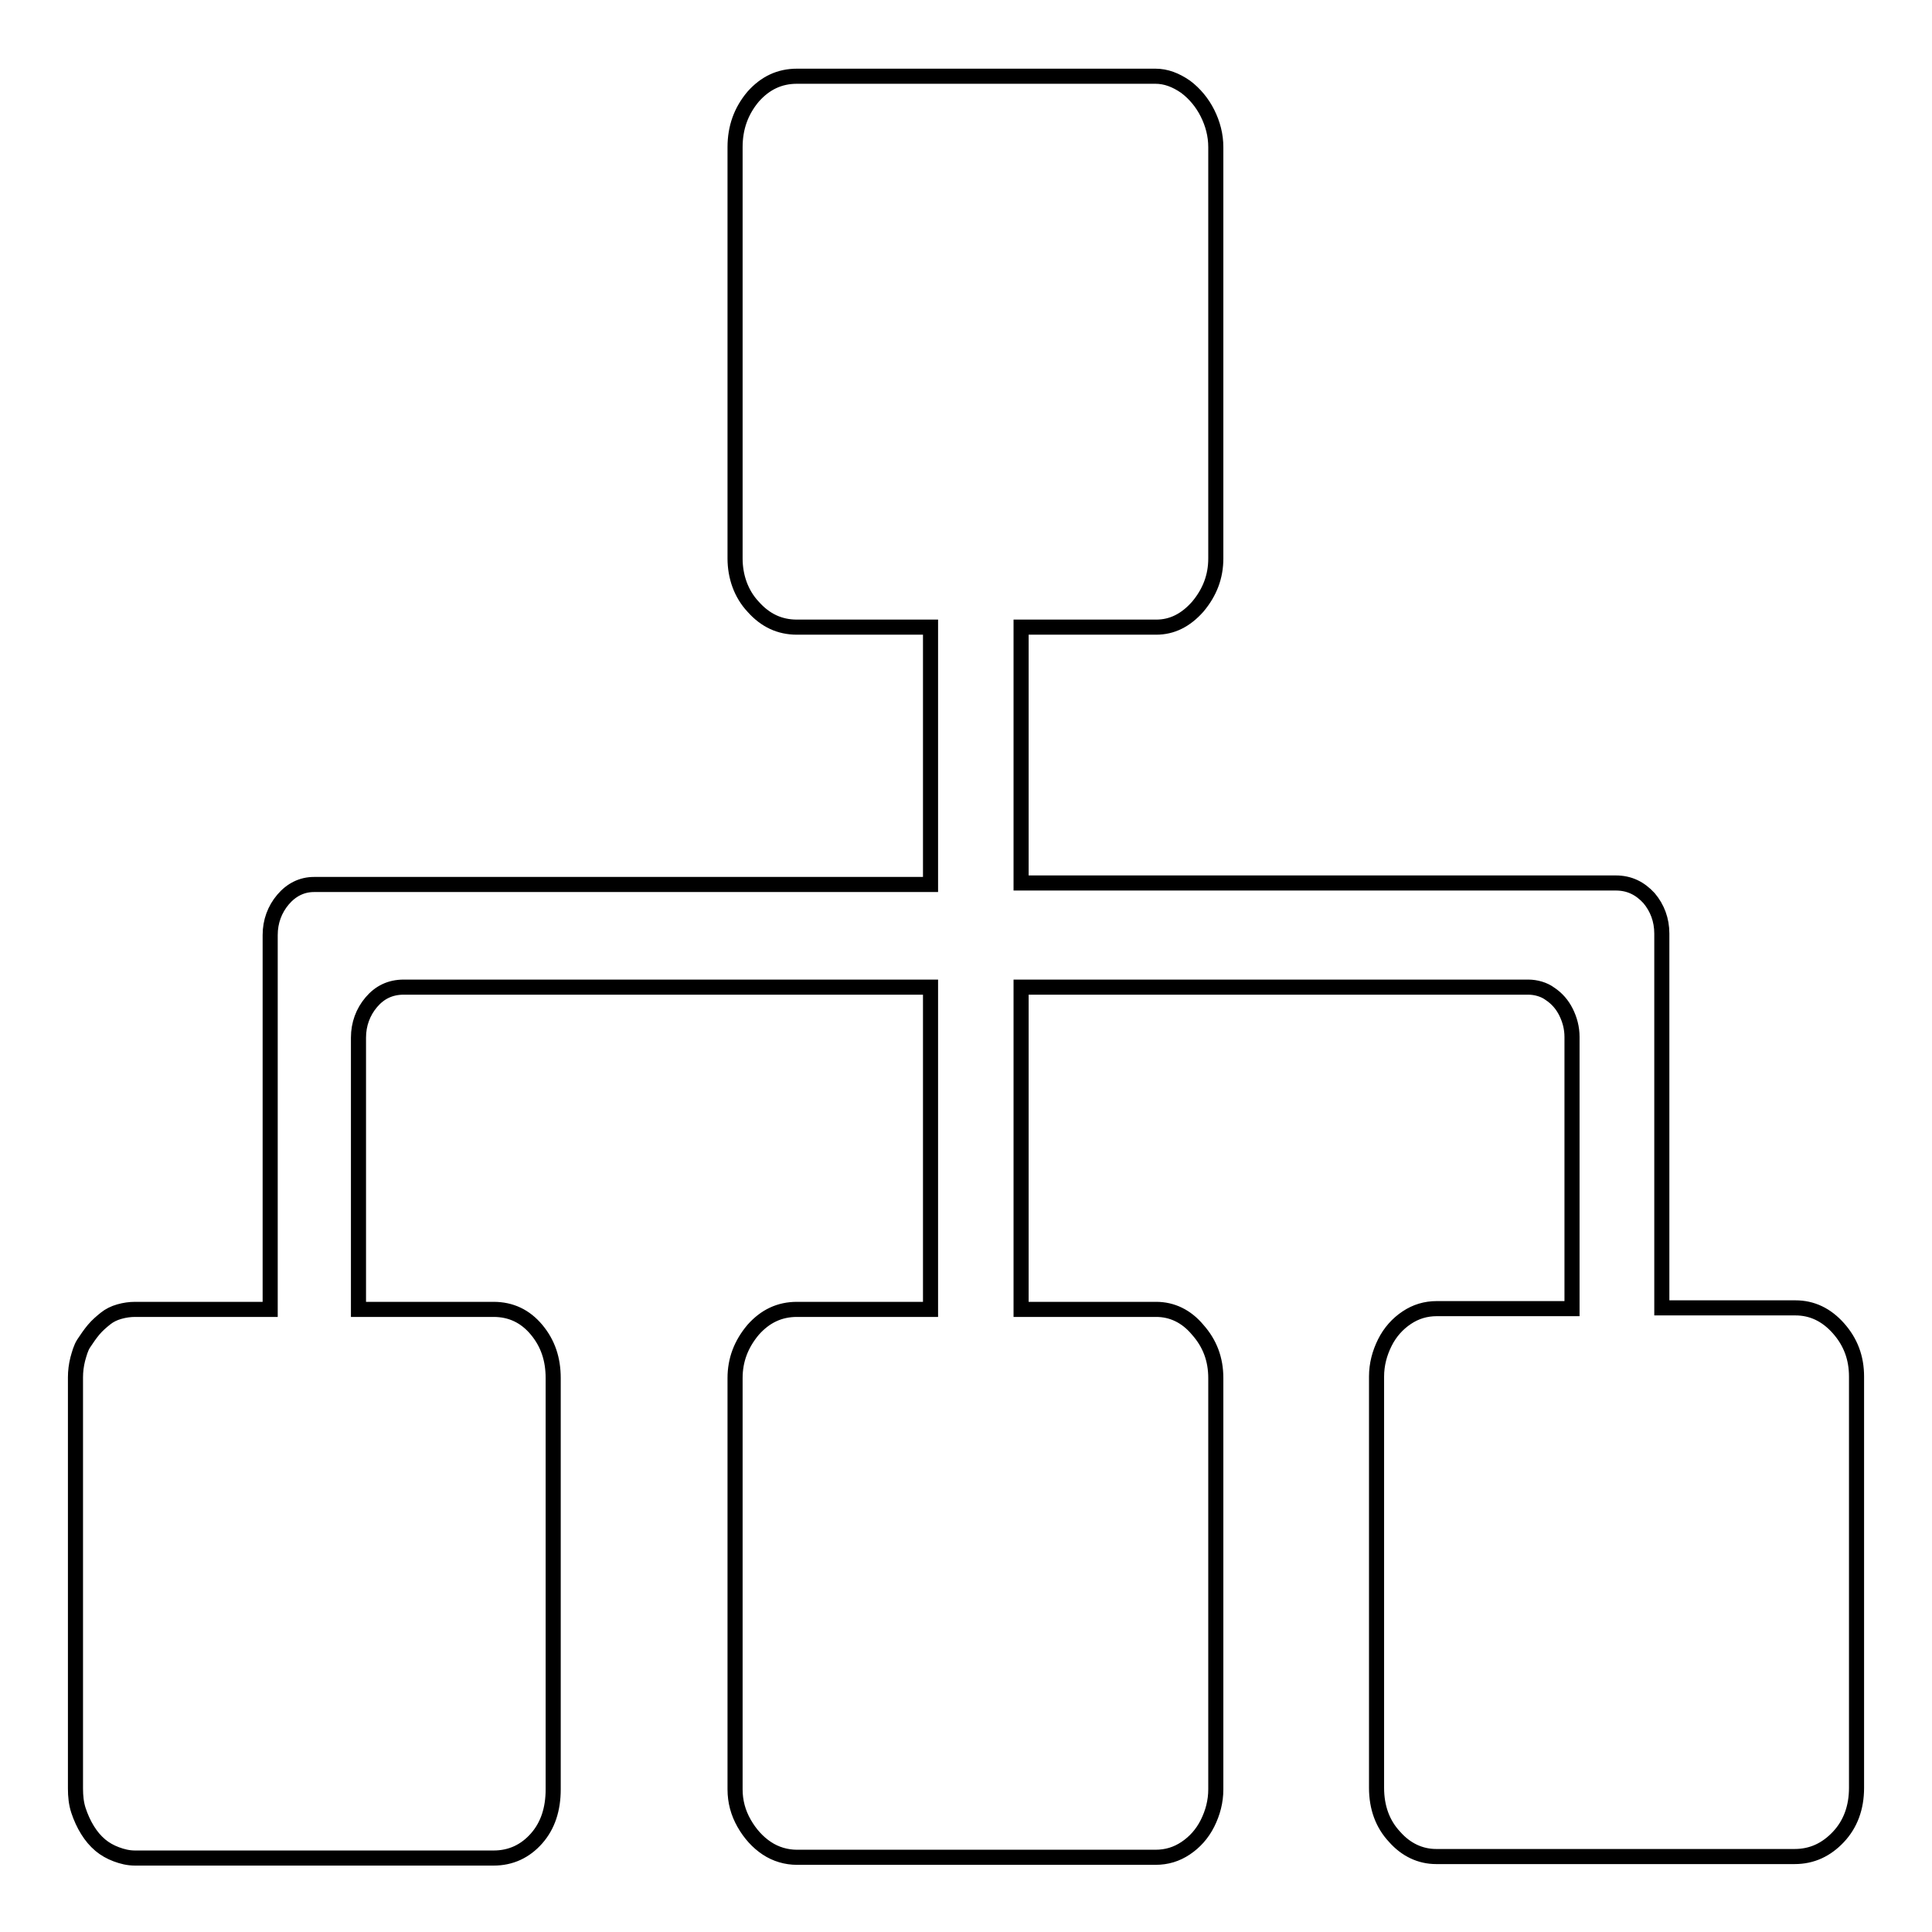 <?xml version="1.0" encoding="utf-8"?>
<!-- Svg Vector Icons : http://www.onlinewebfonts.com/icon -->
<!DOCTYPE svg PUBLIC "-//W3C//DTD SVG 1.1//EN" "http://www.w3.org/Graphics/SVG/1.1/DTD/svg11.dtd">
<svg version="1.1" xmlns="http://www.w3.org/2000/svg" xmlns:xlink="http://www.w3.org/1999/xlink" x="0px" y="0px" viewBox="0 0 256 256" enable-background="new 0 0 256 256" xml:space="preserve">
<g> <path stroke-width="2" fill-opacity="0" stroke="#000000"  d="M243.6,176c1.6,1.8,2.4,3.9,2.4,6.4v54.5c0,2.6-0.8,4.8-2.4,6.5c-1.6,1.7-3.5,2.6-5.8,2.6h-47.5 c-2.1,0-4-0.9-5.5-2.6c-1.6-1.7-2.4-3.9-2.4-6.5v-54.5c0-1.6,0.4-3.1,1.1-4.5s1.7-2.5,2.9-3.3c1.2-0.8,2.5-1.2,4-1.2h17.9v-36 c0-1.2-0.3-2.3-0.8-3.3c-0.5-1-1.2-1.8-2.1-2.4c-0.8-0.6-1.9-0.9-2.9-0.9h-67.2v42.7h17.9c2.1,0,4,0.9,5.5,2.7 c1.6,1.8,2.4,3.9,2.4,6.4v54.5c0,1.6-0.4,3.1-1.1,4.5c-0.7,1.4-1.7,2.5-2.9,3.3c-1.2,0.8-2.5,1.2-4,1.2h-47.5c-1.4,0-2.8-0.4-4-1.2 c-1.2-0.8-2.2-1.9-3-3.3c-0.8-1.4-1.2-2.9-1.2-4.5v-54.5c0-2.4,0.8-4.5,2.4-6.4c1.6-1.8,3.5-2.7,5.8-2.7h17.7v-42.7H53.5 c-1.8,0-3.2,0.7-4.3,2c-1.1,1.3-1.7,2.9-1.7,4.7v36h17.9c2.3,0,4.2,0.9,5.7,2.7c1.5,1.8,2.2,3.9,2.2,6.4v54.5 c0,2.6-0.7,4.8-2.2,6.5c-1.5,1.7-3.4,2.6-5.7,2.6H17.9c-0.9,0-1.7-0.2-2.5-0.5c-0.8-0.3-1.5-0.7-2.1-1.2c-0.7-0.6-1.2-1.2-1.7-2 c-0.5-0.8-0.9-1.7-1.2-2.6c-0.3-0.9-0.4-1.9-0.4-2.9v-54.5c0-0.8,0.1-1.6,0.3-2.4c0.2-0.7,0.4-1.5,0.8-2.1c0.4-0.6,0.8-1.2,1.3-1.8 c0.5-0.6,1.1-1.1,1.6-1.5c0.5-0.4,1.1-0.7,1.8-0.9c0.7-0.2,1.4-0.3,2.1-0.3h17.9v-49.6c0-1.8,0.6-3.4,1.7-4.7c1.1-1.3,2.5-2,4.1-2 h81.7V83.1h-17.7c-2.3,0-4.2-0.9-5.8-2.7c-1.6-1.7-2.4-4-2.4-6.4V19.5c0-2.6,0.8-4.8,2.4-6.7c1.6-1.8,3.5-2.7,5.8-2.7h47.5 c1.4,0,2.7,0.5,4,1.4c1.2,0.9,2.2,2.1,2.9,3.5c0.7,1.4,1.1,2.9,1.1,4.5V74c0,2.4-0.8,4.5-2.4,6.4c-1.6,1.8-3.4,2.7-5.5,2.7h-17.9 V117h78.8c1.8,0,3.2,0.7,4.4,2c1.1,1.3,1.7,2.9,1.7,4.7v49.6h17.7C240.1,173.3,242,174.2,243.6,176L243.6,176z"/></g>
</svg>